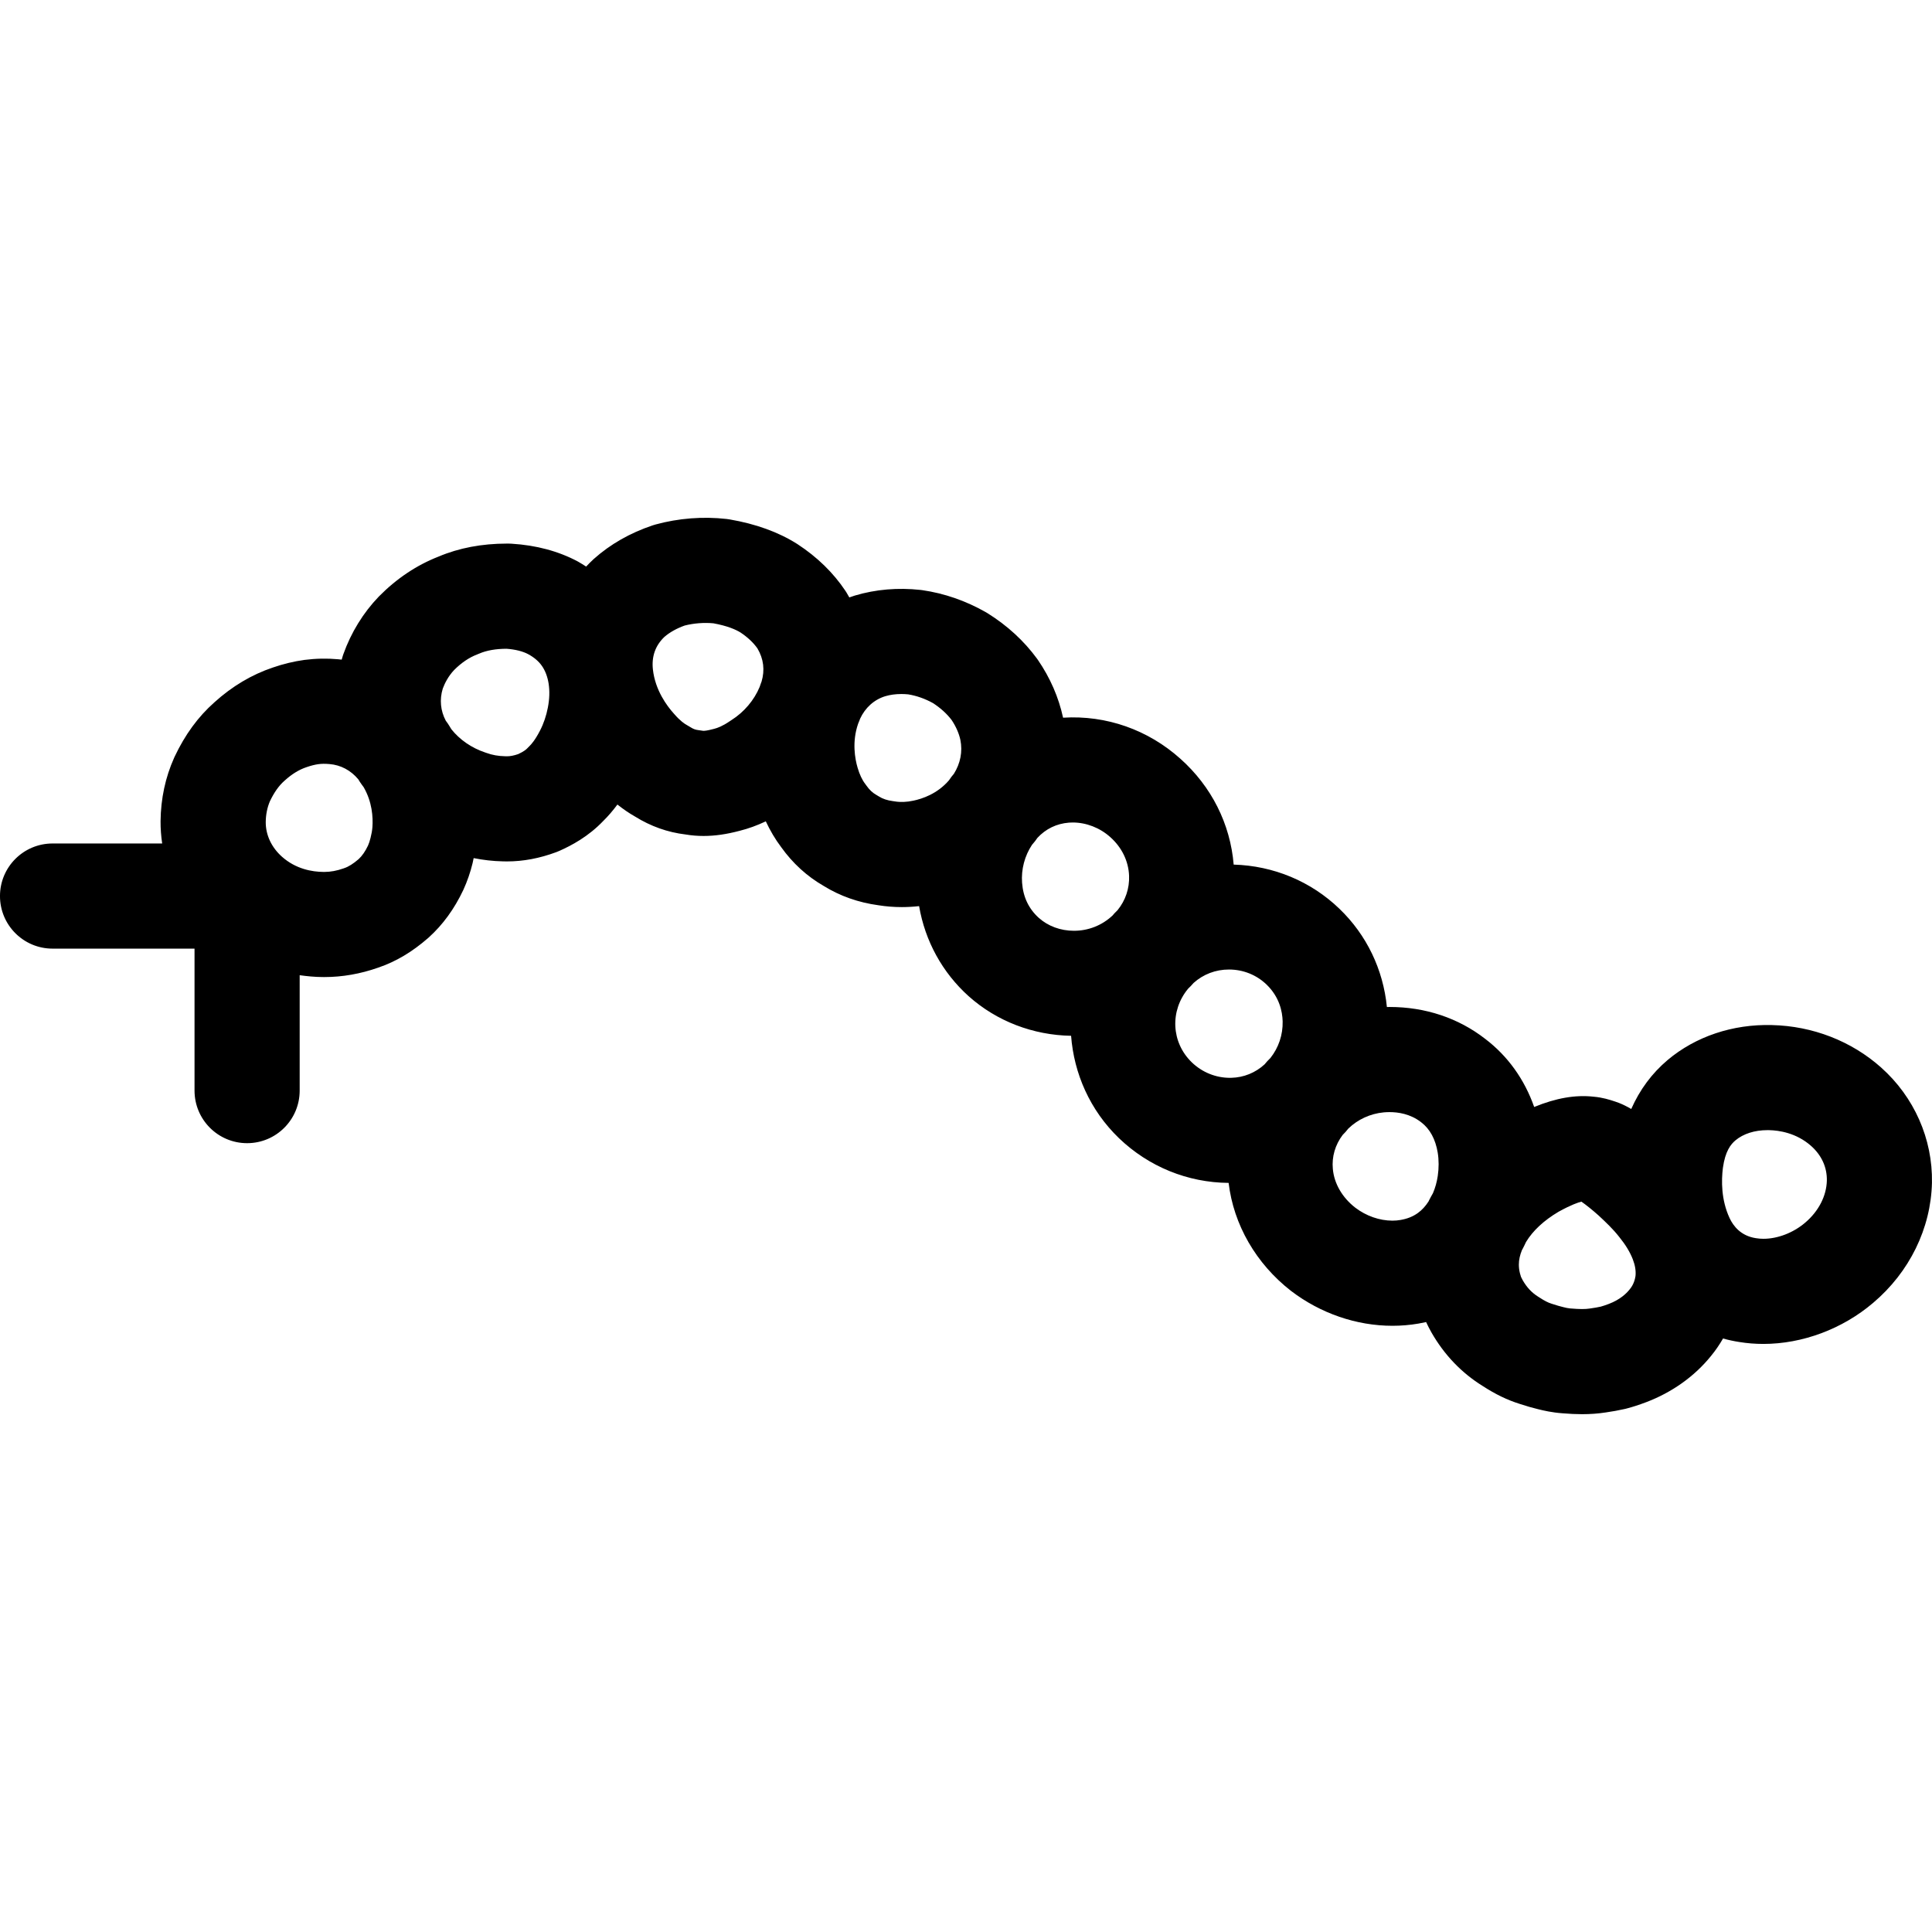 <?xml version='1.0' encoding='iso-8859-1'?>
<!DOCTYPE svg PUBLIC '-//W3C//DTD SVG 1.1//EN' 'http://www.w3.org/Graphics/SVG/1.1/DTD/svg11.dtd'>
<svg version="1.1" xmlns="http://www.w3.org/2000/svg" viewBox="0 0 275.617 275.617" xmlns:xlink="http://www.w3.org/1999/xlink" enable-background="new 0 0 275.617 275.617">
  <path d="m268.355,152.287c-4.232-3.771-9.773-5.921-15.579-6.052-5.592-0.15-10.885,1.632-14.866,4.979-2.259,1.908-3.985,4.251-5.198,6.992-0.018-0.01-0.044-0.024-0.061-0.034-0.558-0.327-1.126-0.607-1.691-0.831-0.168-0.067-0.339-0.128-0.511-0.183l-.171-.056c-0.626-0.206-1.644-0.541-2.941-0.65-2.594-0.288-5.337,0.187-8.472,1.468-1.387-3.948-3.767-7.269-6.985-9.715-3.826-2.978-8.545-4.552-13.645-4.552-0.126,0-0.255,0.007-0.381,0.009-0.528-5.351-2.884-10.281-6.769-14.016-4.079-3.93-9.417-6.139-15.089-6.304-0.483-5.806-3.163-11.142-7.603-15.101-4.59-4.116-10.538-6.24-16.734-5.857-0.633-2.913-1.838-5.688-3.593-8.243-0.043-0.063-0.087-0.125-0.133-0.187-1.852-2.529-4.216-4.702-7.027-6.46-0.087-0.055-0.175-0.107-0.264-0.158-2.87-1.634-5.926-2.693-9.084-3.148-0.086-0.012-0.173-0.022-0.26-0.032-3.2-0.349-6.361-0.085-9.348,0.806-0.266,0.081-0.525,0.174-0.786,0.265-0.134-0.236-0.266-0.474-0.409-0.707-0.048-0.078-0.098-0.156-0.148-0.232-1.724-2.581-4.019-4.818-6.82-6.65-0.032-0.021-0.065-0.042-0.098-0.063-2.641-1.668-5.87-2.838-9.6-3.477-0.143-0.024-0.285-0.045-0.429-0.062-3.375-0.382-6.868-0.108-10.146,0.789-0.138,0.037-0.275,0.079-0.411,0.125-3.218,1.081-6.035,2.688-8.374,4.776-0.04,0.036-0.08,0.072-0.12,0.109-0.344,0.32-0.671,0.653-0.989,0.992-0.392-0.243-0.769-0.501-1.183-0.724-2.758-1.472-5.941-2.325-9.461-2.539-0.128-0.008-0.256-0.012-0.384-0.014l-.286-.001c-3.559,0-6.836,0.624-9.744,1.855-3.111,1.215-5.96,3.116-8.471,5.654-0.023,0.024-0.047,0.048-0.07,0.072-2.194,2.278-3.933,5.105-5.028,8.174-0.025,0.071-0.051,0.144-0.074,0.216-0.063,0.194-0.114,0.389-0.171,0.584-0.17-0.018-0.338-0.041-0.508-0.055-1.584-0.141-3.129-0.118-4.809,0.094-1.501,0.208-3.01,0.57-4.486,1.08-3.017,1.009-5.829,2.681-8.359,4.972-2.333,2.07-4.191,4.614-5.681,7.775-0.021,0.043-0.04,0.087-0.059,0.131-1.25,2.79-1.901,5.818-1.938,9.045-0.006,1.071 0.076,2.135 0.23,3.185h-15.638c-4.143,0-7.5,3.357-7.5,7.5 0,4.143 3.357,7.5 7.5,7.5h20.254v20.254c0,4.143 3.357,7.5 7.5,7.5s7.5-3.357 7.5-7.5v-16.462c1.064,0.149 2.138,0.253 3.227,0.262l.295,.002c2.567,0 5.151-0.452 7.679-1.344 2.514-0.851 4.849-2.237 7.134-4.236 0.028-0.025 0.057-0.05 0.085-0.075 1.996-1.801 3.642-4.054 4.925-6.771 0.56-1.221 1.013-2.536 1.326-3.832 0.061-0.239 0.097-0.475 0.149-0.711 1.358,0.271 2.747,0.434 4.166,0.463 0.195,0.006 0.389,0.009 0.582,0.009 2.337,0 4.645-0.435 7.054-1.329 0.154-0.058 0.308-0.12 0.458-0.189 1.647-0.738 4.07-1.982 6.269-4.295 0.694-0.68 1.351-1.459 1.979-2.301 0.818,0.646 1.657,1.231 2.522,1.716 2.228,1.39 4.646,2.247 7.195,2.553 0.836,0.142 1.698,0.213 2.567,0.213 1.614,0 3.254-0.233 5.153-0.735 1.253-0.311 2.499-0.769 3.732-1.35 0.62,1.32 1.344,2.556 2.189,3.674 1.646,2.308 3.688,4.171 6.073,5.543 2.321,1.438 4.944,2.364 7.803,2.753 1.091,0.174 2.213,0.263 3.338,0.263 0.821,0 1.648-0.049 2.467-0.139 0.852,4.977 3.313,9.48 7.084,12.865 3.991,3.557 9.162,5.54 14.599,5.634 0.408,5.367 2.675,10.604 6.83,14.606 4.247,4.076 9.797,6.332 15.643,6.38 0.703,5.945 3.902,11.52 8.908,15.413 4.199,3.205 9.335,4.971 14.46,4.971h0.001c1.257,0 2.512-0.107 3.727-0.317 0.362-0.063 0.721-0.137 1.076-0.216 0.233,0.496 0.48,0.989 0.753,1.468 1.828,3.2 4.286,5.772 7.308,7.648 1.84,1.196 3.545,2.018 5.35,2.578 0.901,0.298 1.754,0.542 2.521,0.727 0.807,0.205 2.038,0.486 3.48,0.591 1.06,0.09 1.96,0.132 2.83,0.132 1.203,0 2.315-0.082 3.396-0.25 0.921-0.129 1.835-0.296 2.719-0.496 0.076-0.018 0.151-0.036 0.227-0.056 0.876-0.227 1.764-0.515 2.798-0.905 3.704-1.404 6.901-3.681 9.251-6.585 0.649-0.785 1.22-1.626 1.728-2.504 0.762,0.21 1.542,0.38 2.339,0.502 1.111,0.18 2.261,0.271 3.416,0.271 5.574,0 11.282-2.136 15.638-5.842 5.198-4.386 8.263-10.631 8.41-17.163 0.115-6.231-2.53-12.22-7.258-16.432zm-215.227-34.277c-0.037,0.464-0.117,0.935-0.264,1.513-0.106,0.438-0.241,0.837-0.366,1.11-0.386,0.817-0.835,1.466-1.334,1.928-0.753,0.65-1.437,1.082-2.034,1.281-0.047,0.016-0.094,0.032-0.14,0.049-0.93,0.331-1.844,0.498-2.715,0.498l-.132-.001c-1.6-0.013-3.923-0.399-5.909-2.162-1.509-1.34-2.334-3.114-2.324-4.953 0.012-1.073 0.22-2.102 0.601-2.979 0.602-1.259 1.271-2.205 2.047-2.89 0.027-0.023 0.054-0.048 0.08-0.071 0.994-0.904 2.031-1.539 3.081-1.887 0.034-0.011 0.067-0.022 0.101-0.034 0.563-0.195 1.124-0.332 1.584-0.396 0.48-0.061 0.916-0.076 1.595-0.016 1.604,0.126 3.044,0.894 4.115,2.177 0.079,0.125 0.151,0.253 0.232,0.378 0.169,0.259 0.36,0.501 0.539,0.753 1.197,2.082 1.349,4.243 1.243,5.702zm25.027-17.059c-0.225,1.171-0.605,2.294-1.12,3.282-0.701,1.36-1.253,1.962-1.457,2.157-0.113,0.108-0.223,0.22-0.329,0.334-0.19,0.206-0.499,0.468-1.321,0.855-0.611,0.21-1.139,0.312-1.606,0.312l-.117-.002c-0.046-0.002-0.092-0.003-0.138-0.004-0.975-0.017-1.853-0.174-2.683-0.479-0.071-0.025-0.144-0.051-0.215-0.075-1.898-0.634-3.601-1.816-4.777-3.299-0.175-0.28-0.337-0.568-0.524-0.841-0.089-0.129-0.186-0.252-0.276-0.379-0.755-1.441-0.905-3.009-0.429-4.574 0.275-0.738 0.774-1.762 1.633-2.665 1.027-1.03 2.129-1.774 3.275-2.212 0.101-0.039 0.2-0.079 0.299-0.122 1.043-0.451 2.353-0.683 3.891-0.688 1.268,0.095 2.315,0.359 3.092,0.773 0.841,0.453 1.501,1.019 1.958,1.675 0.473,0.679 0.803,1.551 0.954,2.518 0.165,1.069 0.131,2.19-0.11,3.434zm26.186,1.783c-0.079,0.051-0.157,0.103-0.235,0.155-1.016,0.695-1.763,0.971-2.212,1.08-0.054,0.013-0.107,0.026-0.161,0.041-0.772,0.206-1.169,0.249-1.366,0.249l-.061-.002c-0.223-0.043-0.447-0.076-0.673-0.099-0.408-0.041-0.739-0.164-1.143-0.425-0.167-0.108-0.339-0.21-0.514-0.304-0.302-0.163-0.934-0.579-1.767-1.542-0.032-0.037-0.064-0.074-0.098-0.11-0.967-1.073-2.637-3.313-2.966-6.255-0.209-1.854 0.342-3.422 1.637-4.66 0.754-0.656 1.75-1.214 2.896-1.623 1.316-0.332 2.753-0.444 4.101-0.318 2.023,0.37 3.206,0.906 3.856,1.307 1.014,0.671 1.848,1.456 2.423,2.278 0.886,1.504 1.074,3.101 0.58,4.751-0.019,0.045-0.04,0.089-0.058,0.135-0.078,0.198-0.136,0.404-0.209,0.605-0.779,1.885-2.224,3.597-4.03,4.737zm23.305,11.592c-0.089-0.015-0.177-0.027-0.266-0.039-0.802-0.104-1.455-0.322-1.997-0.667-0.116-0.073-0.233-0.144-0.353-0.211-0.539-0.302-0.998-0.729-1.405-1.31-0.063-0.089-0.127-0.177-0.193-0.264-0.438-0.569-0.811-1.357-1.091-2.323-0.37-1.251-0.819-3.685 0.079-6.271 0.068-0.175 0.15-0.345 0.214-0.521 0.02-0.054 0.034-0.108 0.054-0.162 0.734-1.599 2.012-2.749 3.601-3.236 0.698-0.208 1.471-0.313 2.296-0.313 0.315,0 0.64,0.016 0.965,0.047 1.186,0.188 2.402,0.615 3.537,1.242 1.079,0.693 2.001,1.529 2.68,2.43 0.613,0.917 1.045,1.91 1.239,2.824 0.338,1.661 0.007,3.355-0.927,4.842-0.111,0.136-0.227,0.269-0.335,0.408-0.132,0.17-0.244,0.352-0.371,0.524-1.659,1.927-3.817,2.637-5.075,2.897-0.934,0.204-1.845,0.239-2.652,0.103zm18.163,11.611c-0.146-1.901 0.367-3.836 1.412-5.411 0.151-0.188 0.317-0.365 0.464-0.56 0.107-0.142 0.206-0.289 0.309-0.433 1.189-1.287 2.736-2.04 4.505-2.177 0.179-0.014 0.358-0.02 0.538-0.02 1.927,0 3.873,0.755 5.357,2.087 1.645,1.466 2.596,3.422 2.679,5.507 0.072,1.808-0.514,3.53-1.648,4.921-0.148,0.148-0.3,0.293-0.444,0.445-0.092,0.097-0.169,0.203-0.259,0.302-1.496,1.407-3.435,2.186-5.518,2.186-1.898,0-3.68-0.656-4.997-1.83-1.441-1.294-2.248-2.975-2.398-5.017zm23.683,15.112c0.128-0.127 0.26-0.251 0.385-0.382 0.139-0.145 0.268-0.295 0.402-0.442 1.371-1.234 3.137-1.914 5.043-1.914 2.023,0 3.926,0.76 5.362,2.144 1.834,1.764 2.262,3.843 2.298,5.254 0.043,1.919-0.579,3.751-1.748,5.227-0.146,0.154-0.304,0.295-0.445,0.453-0.131,0.146-0.254,0.297-0.38,0.445-1.306,1.202-2.97,1.883-4.764,1.925l-.183,.003c-2.024-0.001-3.956-0.785-5.432-2.201-2.958-2.85-3.15-7.364-0.538-10.512zm29.154,33.088h-0.001c-1.855,0-3.759-0.673-5.305-1.854-1.851-1.438-3.015-3.435-3.198-5.526-0.165-1.735 0.332-3.431 1.402-4.849 0.138-0.144 0.278-0.282 0.412-0.43 0.139-0.152 0.258-0.318 0.393-0.474 1.351-1.311 3.134-2.132 5.051-2.314 0.279-0.024 0.558-0.037 0.835-0.037 1.207,0 2.956,0.241 4.5,1.441 1.253,0.953 2.05,2.415 2.37,4.354 0.169,1.021 0.17,2.201 0.002,3.322-0.131,0.874-0.36,1.692-0.683,2.444-0.189,0.341-0.385,0.677-0.557,1.025-0.026,0.054-0.049,0.108-0.075,0.162-0.428,0.668-0.938,1.227-1.526,1.649-0.693,0.498-1.495,0.82-2.451,0.986-0.375,0.068-0.767,0.101-1.169,0.101zm34.675,7.888c-0.078,0.524-0.284,1.254-0.812,1.888-0.026,0.032-0.053,0.064-0.079,0.098-0.389,0.482-1.283,1.385-2.91,2.002-0.458,0.173-0.837,0.301-1.156,0.389-0.45,0.099-0.919,0.182-1.394,0.246-0.056,0.008-0.11,0.017-0.165,0.025-0.644,0.102-1.444,0.102-2.722-0.007-0.045-0.004-0.09-0.007-0.136-0.011-0.256-0.017-0.623-0.104-0.966-0.191-0.462-0.111-0.941-0.25-1.466-0.425-0.063-0.02-0.125-0.041-0.189-0.06-0.475-0.145-0.995-0.411-1.686-0.864-0.063-0.041-0.125-0.081-0.189-0.119-0.906-0.557-1.635-1.33-2.225-2.362-0.09-0.157-0.171-0.316-0.242-0.476-0.059-0.171-0.11-0.342-0.153-0.521-0.101-0.41-0.153-0.821-0.153-1.227-0.001-0.679 0.156-1.38 0.45-2.094 0.023-0.042 0.052-0.078 0.074-0.12 0.183-0.331 0.335-0.679 0.501-1.019 0.982-1.615 2.536-3.06 4.631-4.305 1.813-1.003 2.83-1.338 3.267-1.448 0.72,0.504 1.563,1.182 2.451,1.974 1.094,1.016 2.068,1.948 2.907,3.016 0.025,0.033 0.052,0.066 0.078,0.098 0.861,1.06 1.499,2.113 1.891,3.121 0.337,0.868 0.465,1.651 0.393,2.392zm24.186-7.586c-1.683,1.432-3.904,2.286-5.941,2.286-0.352,0-0.692-0.026-1.079-0.089-2.149-0.328-3.224-1.739-3.749-2.872-1.207-2.593-1.179-5.361-0.952-7.146 0.335-2.429 1.142-3.385 1.793-3.936 1.117-0.939 2.737-1.457 4.563-1.457l.273,.004c1.315,0.029 3.838,0.362 5.963,2.256 1.5,1.336 2.273,3.051 2.239,4.927-0.051,2.205-1.176,4.394-3.11,6.027z"/>
</svg>
